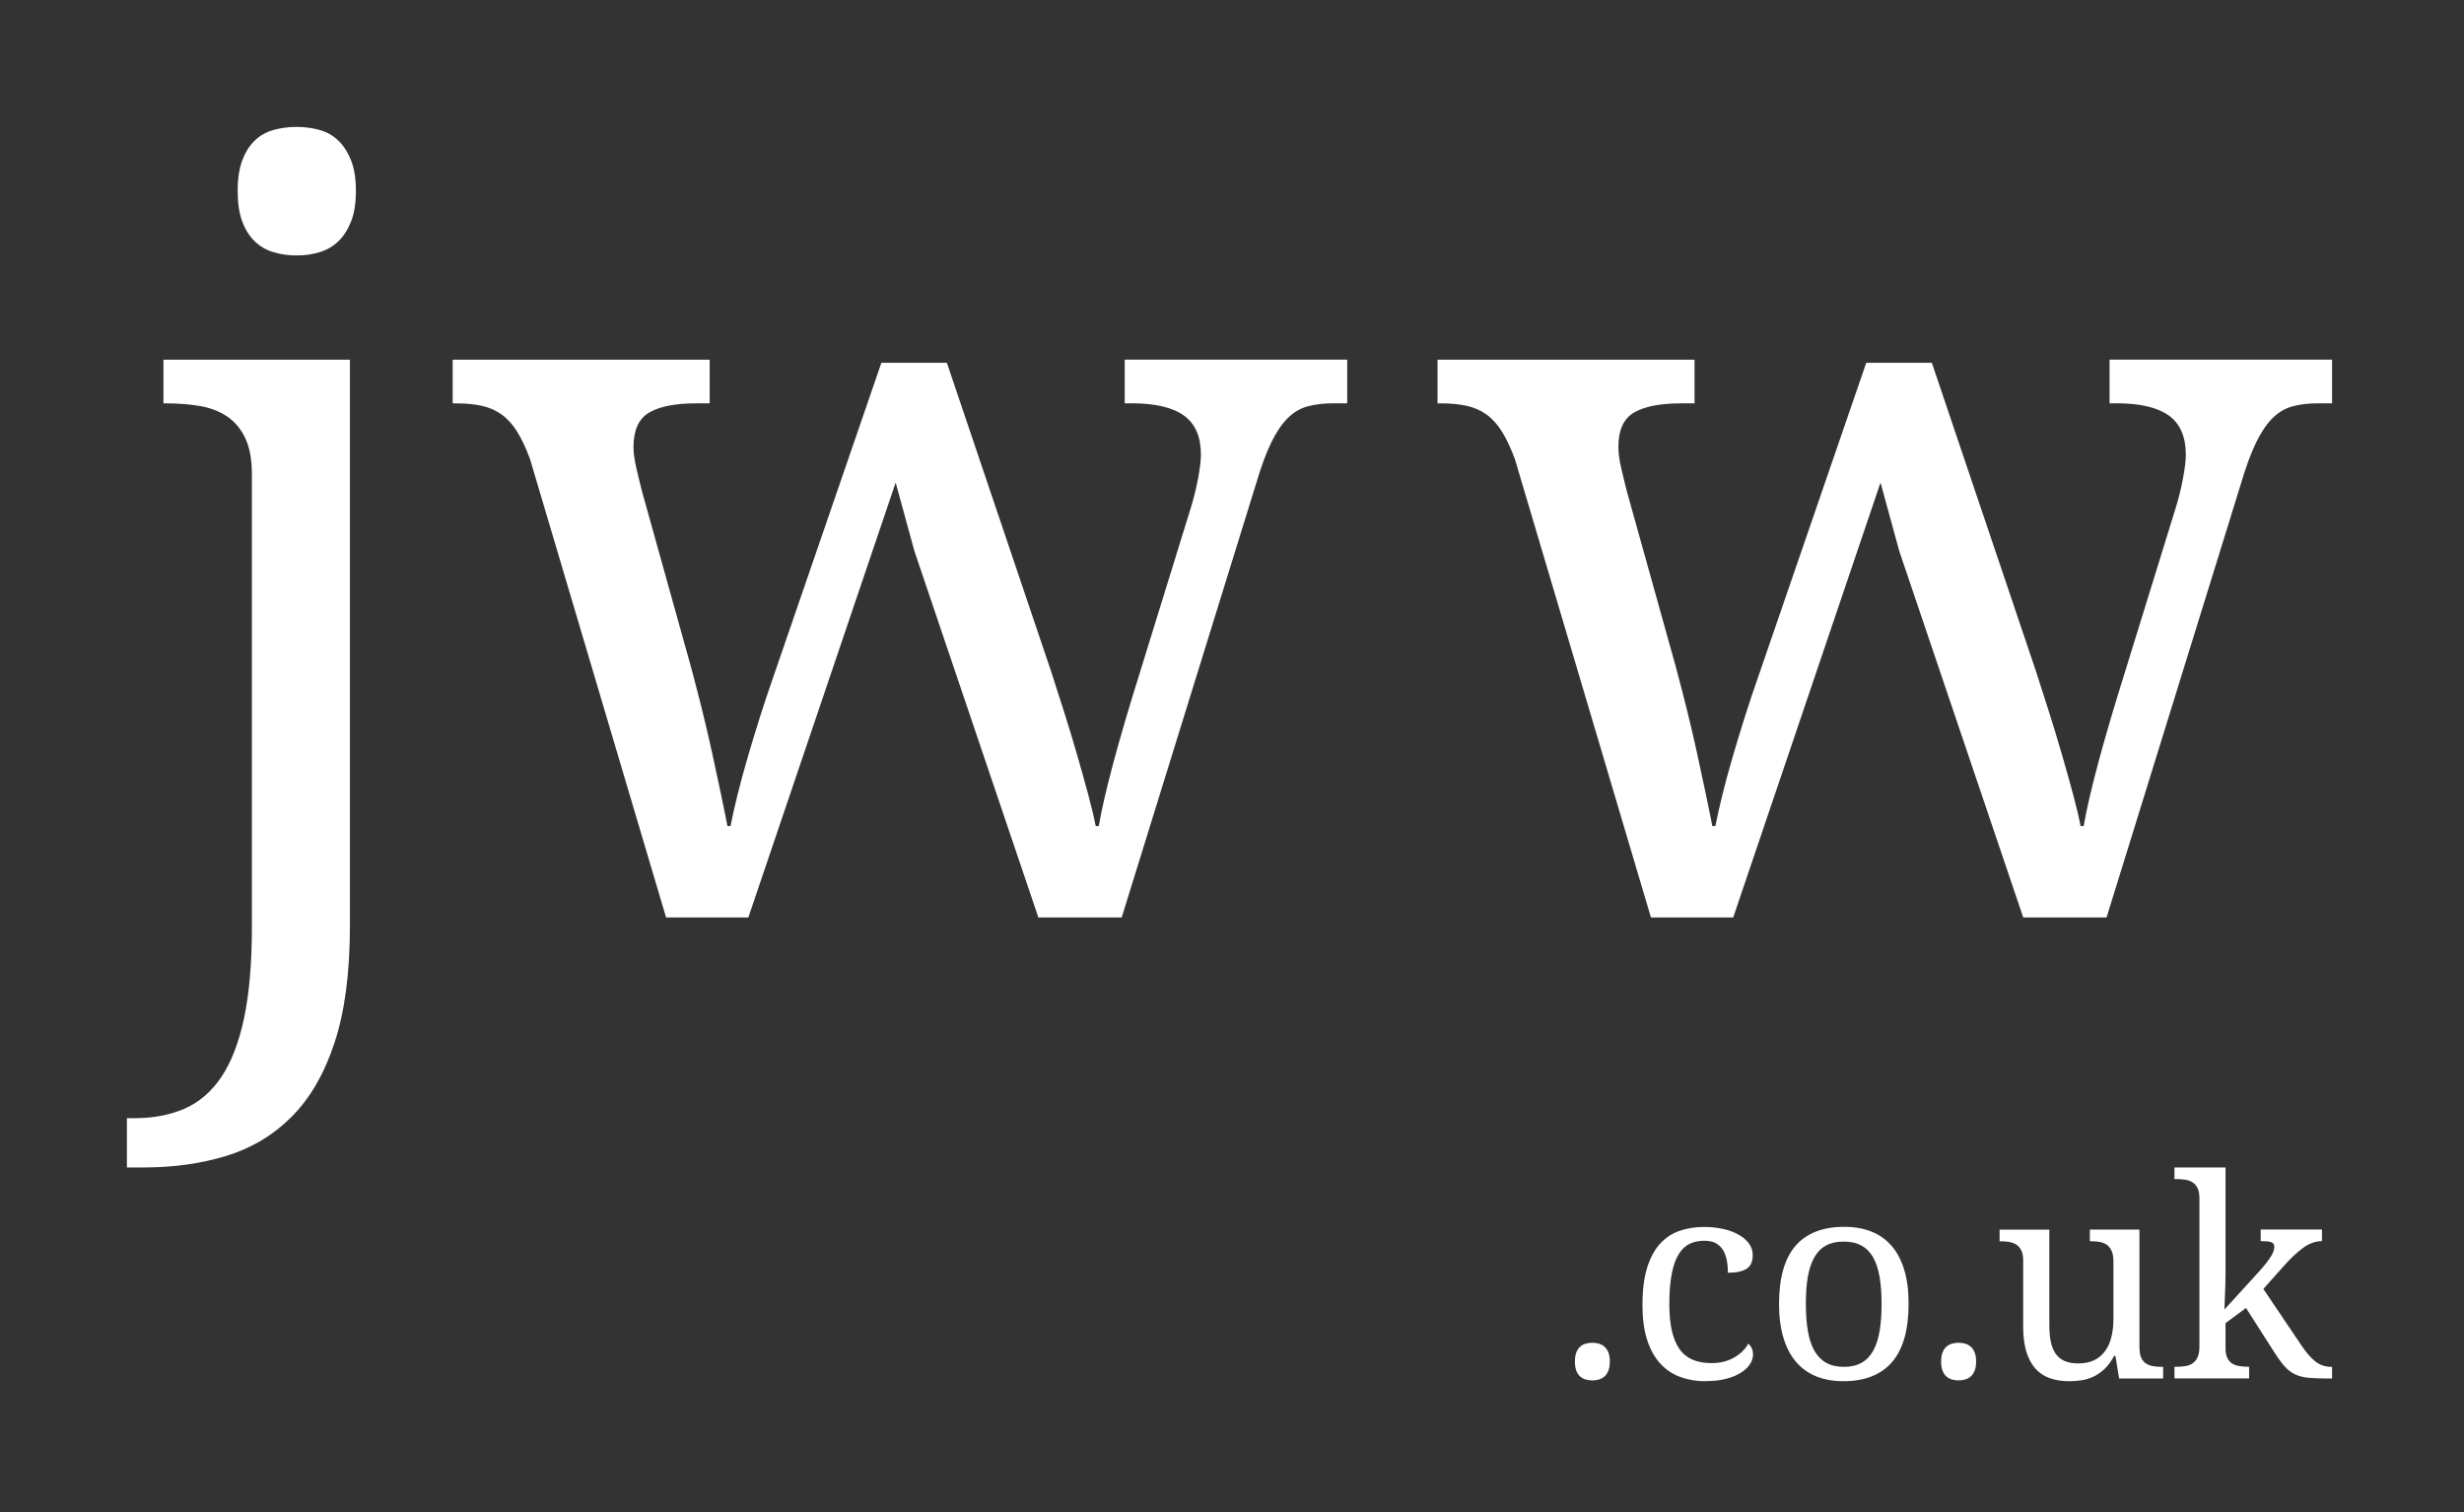 <svg width="466" height="286" viewBox="0 0 466 286" fill="none" xmlns="http://www.w3.org/2000/svg">
<rect x="0" y="0" width="466" height="286" fill="#333333" stroke="none"/>
<path d="M66.18 68.01V175.04C66.18 183.88 65.22 191.23 63.3 197.09C61.38 202.95 58.69 207.63 55.23 211.12C51.77 214.61 47.66 217.09 42.88 218.57C38.11 220.04 32.87 220.78 27.17 220.78H24V211.46H25.44C28.96 211.46 32.1 210.87 34.86 209.68C37.61 208.49 39.94 206.51 41.83 203.72C43.72 200.93 45.16 197.22 46.15 192.58C47.14 187.94 47.64 182.16 47.64 175.24V89.73C47.64 86.85 47.21 84.53 46.34 82.76C45.48 81 44.31 79.64 42.83 78.68C41.36 77.72 39.64 77.08 37.69 76.76C35.74 76.44 33.67 76.28 31.49 76.28H30.91V68.02H66.17L66.18 68.01ZM44.95 36.11C44.95 33.8 45.24 31.88 45.81 30.35C46.39 28.81 47.17 27.56 48.16 26.6C49.15 25.64 50.34 24.97 51.71 24.58C53.09 24.2 54.54 24 56.08 24C57.62 24 59.07 24.19 60.45 24.58C61.83 24.96 63.01 25.64 64 26.6C64.99 27.56 65.79 28.81 66.4 30.35C67.01 31.89 67.31 33.81 67.31 36.11C67.31 38.41 67.01 40.34 66.4 41.87C65.79 43.41 64.99 44.66 64 45.62C63.01 46.58 61.82 47.27 60.45 47.69C59.07 48.11 57.62 48.31 56.08 48.31C54.54 48.31 53.09 48.1 51.71 47.69C50.33 47.27 49.15 46.59 48.16 45.62C47.17 44.66 46.38 43.41 45.81 41.87C45.23 40.33 44.95 38.41 44.95 36.11Z" fill="white"/>
<path d="M179.07 68.59L198.77 126.91C199.54 129.28 200.35 131.83 201.22 134.55C202.08 137.27 202.9 139.96 203.67 142.62C204.44 145.28 205.14 147.79 205.78 150.16C206.42 152.53 206.9 154.55 207.22 156.21H207.8C208.38 152.94 209.3 148.92 210.59 144.15C211.87 139.38 213.5 133.82 215.49 127.48L225.29 95.78C225.8 94.11 226.23 92.34 226.59 90.45C226.94 88.56 227.12 87.07 227.12 85.98C227.12 82.59 226.05 80.12 223.9 78.58C221.75 77.04 218.47 76.27 214.05 76.27H212.71V68.01H254.79V76.27H252.29C250.37 76.27 248.7 76.46 247.29 76.85C245.88 77.23 244.62 77.99 243.5 79.11C242.38 80.23 241.34 81.79 240.38 83.77C239.42 85.76 238.46 88.38 237.5 91.65L212.14 173.5H196.38L172.94 104.23L169.39 91.26L141.53 173.5H125.97L100.22 86.75C99.45 84.7 98.65 83 97.82 81.66C96.99 80.32 96.03 79.24 94.94 78.44C93.85 77.64 92.6 77.08 91.19 76.76C89.78 76.44 88.12 76.28 86.19 76.28H85.61V68.02H134.22V76.28H131.63C127.72 76.28 124.78 76.86 122.79 78.01C120.8 79.16 119.81 81.34 119.81 84.54C119.81 85.63 119.99 86.94 120.34 88.48C120.69 90.02 121.06 91.52 121.44 93L130.66 126.05C131.3 128.42 131.97 131.01 132.68 133.83C133.38 136.65 134.04 139.45 134.65 142.24C135.26 145.03 135.82 147.64 136.33 150.07C136.84 152.5 137.26 154.55 137.58 156.22H138.16C138.48 154.55 138.91 152.62 139.46 150.41C140 148.2 140.64 145.83 141.38 143.3C142.12 140.77 142.9 138.19 143.73 135.57C144.56 132.95 145.4 130.45 146.23 128.08L166.69 68.61H179.08L179.07 68.59Z" fill="white"/>
<path d="M365.35 68.59L385.04 126.91C385.81 129.28 386.63 131.83 387.49 134.55C388.35 137.27 389.17 139.96 389.94 142.62C390.71 145.28 391.41 147.79 392.05 150.16C392.69 152.53 393.17 154.55 393.49 156.21H394.07C394.65 152.94 395.57 148.92 396.86 144.15C398.14 139.38 399.77 133.82 401.76 127.48L411.56 95.78C412.07 94.11 412.5 92.34 412.86 90.45C413.21 88.56 413.39 87.07 413.39 85.98C413.39 82.59 412.32 80.12 410.17 78.58C408.02 77.04 404.74 76.27 400.32 76.27H398.97V68.01H441.05V76.27H438.55C436.63 76.27 434.96 76.46 433.55 76.85C432.14 77.23 430.88 77.99 429.76 79.11C428.64 80.23 427.6 81.79 426.64 83.77C425.68 85.76 424.72 88.38 423.76 91.65L398.4 173.5H382.64L359.2 104.23L355.65 91.26L327.79 173.5H312.23L286.48 86.75C285.71 84.7 284.91 83 284.08 81.66C283.25 80.32 282.29 79.24 281.2 78.44C280.11 77.64 278.86 77.08 277.45 76.76C276.04 76.44 274.38 76.28 272.45 76.28H271.87V68.02H320.48V76.28H317.89C313.98 76.28 311.04 76.86 309.05 78.01C307.06 79.16 306.07 81.34 306.07 84.54C306.07 85.63 306.25 86.94 306.6 88.48C306.95 90.02 307.32 91.52 307.7 93L316.92 126.05C317.56 128.42 318.23 131.01 318.94 133.83C319.64 136.65 320.3 139.45 320.91 142.24C321.52 145.03 322.08 147.64 322.59 150.07C323.1 152.5 323.52 154.55 323.84 156.22H324.42C324.74 154.55 325.17 152.62 325.72 150.41C326.26 148.2 326.9 145.83 327.64 143.3C328.38 140.77 329.16 138.19 329.99 135.57C330.82 132.95 331.66 130.45 332.49 128.08L352.95 68.61H365.34L365.35 68.59Z" fill="white"/>
<path d="M297.85 257.49C297.85 256.81 297.94 256.24 298.11 255.79C298.28 255.34 298.52 254.97 298.81 254.7C299.11 254.43 299.46 254.23 299.86 254.11C300.26 253.99 300.69 253.93 301.15 253.93C301.61 253.93 302.02 253.99 302.42 254.11C302.82 254.23 303.17 254.43 303.47 254.7C303.77 254.97 304.01 255.34 304.19 255.79C304.37 256.24 304.46 256.81 304.46 257.49C304.46 258.17 304.37 258.72 304.19 259.18C304.01 259.64 303.77 260.01 303.47 260.28C303.17 260.55 302.82 260.75 302.42 260.87C302.02 260.99 301.59 261.05 301.15 261.05C300.71 261.05 300.26 260.99 299.86 260.87C299.46 260.75 299.11 260.55 298.81 260.28C298.51 260.01 298.28 259.64 298.11 259.18C297.94 258.72 297.85 258.15 297.85 257.49Z" fill="white"/>
<path d="M322.59 261.21C320.85 261.21 319.24 260.94 317.77 260.4C316.3 259.86 315.04 259.01 313.98 257.85C312.92 256.69 312.1 255.2 311.51 253.38C310.92 251.56 310.63 249.36 310.63 246.78C310.63 243.98 310.92 241.63 311.51 239.74C312.1 237.85 312.92 236.34 313.97 235.19C315.02 234.05 316.26 233.23 317.69 232.75C319.12 232.27 320.66 232.03 322.32 232.03C323.41 232.03 324.5 232.14 325.59 232.35C326.68 232.56 327.65 232.89 328.53 233.34C329.4 233.78 330.11 234.34 330.66 235.02C331.21 235.7 331.48 236.49 331.48 237.39C331.48 238.6 331.09 239.46 330.3 239.95C329.51 240.45 328.34 240.69 326.79 240.69C326.79 239.87 326.72 239.09 326.58 238.36C326.44 237.63 326.21 236.98 325.87 236.42C325.54 235.86 325.08 235.43 324.51 235.11C323.94 234.79 323.21 234.64 322.32 234.64C321.31 234.64 320.4 234.83 319.59 235.2C318.78 235.58 318.08 236.23 317.5 237.15C316.92 238.07 316.47 239.31 316.17 240.87C315.86 242.43 315.71 244.37 315.71 246.71C315.71 250.44 316.33 253.21 317.57 255.04C318.81 256.87 320.84 257.78 323.66 257.78C325.28 257.78 326.7 257.44 327.92 256.75C329.13 256.07 330.04 255.19 330.64 254.11C330.9 254.32 331.11 254.59 331.28 254.93C331.45 255.27 331.54 255.68 331.54 256.16C331.54 256.76 331.35 257.36 330.98 257.95C330.6 258.55 330.04 259.09 329.3 259.56C328.56 260.04 327.63 260.43 326.52 260.73C325.41 261.03 324.11 261.18 322.62 261.18L322.59 261.21Z" fill="white"/>
<path d="M360.96 246.57C360.96 251.51 359.91 255.18 357.82 257.59C355.73 260 352.66 261.2 348.63 261.2C346.73 261.2 345.03 260.9 343.53 260.3C342.03 259.7 340.75 258.8 339.7 257.58C338.65 256.37 337.85 254.84 337.29 253C336.73 251.16 336.46 249.01 336.46 246.55C336.46 241.65 337.5 238 339.57 235.6C341.65 233.21 344.72 232.01 348.79 232.01C350.69 232.01 352.39 232.3 353.89 232.89C355.39 233.48 356.67 234.38 357.72 235.58C358.77 236.78 359.57 238.3 360.13 240.12C360.69 241.94 360.96 244.08 360.96 246.54V246.57ZM341.53 246.57C341.53 248.52 341.66 250.24 341.91 251.72C342.17 253.21 342.58 254.45 343.15 255.45C343.72 256.45 344.47 257.21 345.38 257.72C346.29 258.23 347.41 258.49 348.73 258.49C350.05 258.49 351.16 258.23 352.06 257.72C352.97 257.21 353.7 256.45 354.26 255.45C354.82 254.45 355.23 253.21 355.48 251.72C355.73 250.23 355.85 248.52 355.85 246.57C355.85 244.62 355.72 242.91 355.47 241.44C355.21 239.97 354.8 238.74 354.24 237.76C353.68 236.78 352.94 236.04 352.02 235.54C351.11 235.04 349.99 234.8 348.67 234.8C347.35 234.8 346.24 235.05 345.34 235.54C344.43 236.04 343.7 236.77 343.14 237.76C342.58 238.74 342.17 239.97 341.91 241.44C341.65 242.91 341.53 244.62 341.53 246.57Z" fill="white"/>
<path d="M367.11 257.49C367.11 256.81 367.2 256.24 367.37 255.79C367.54 255.34 367.78 254.97 368.08 254.7C368.38 254.43 368.73 254.23 369.13 254.11C369.53 253.99 369.96 253.93 370.42 253.93C370.88 253.93 371.29 253.99 371.69 254.11C372.09 254.23 372.44 254.43 372.74 254.7C373.04 254.97 373.28 255.34 373.46 255.79C373.64 256.24 373.73 256.81 373.73 257.49C373.73 258.17 373.64 258.72 373.46 259.18C373.28 259.64 373.04 260.01 372.74 260.28C372.44 260.55 372.09 260.75 371.69 260.87C371.29 260.99 370.87 261.05 370.42 261.05C369.97 261.05 369.53 260.99 369.13 260.87C368.73 260.75 368.38 260.55 368.08 260.28C367.78 260.01 367.55 259.64 367.37 259.18C367.2 258.72 367.11 258.15 367.11 257.49Z" fill="white"/>
<path d="M404.64 254.98C404.64 255.75 404.76 256.37 404.99 256.84C405.22 257.31 405.53 257.66 405.93 257.9C406.32 258.14 406.78 258.3 407.3 258.37C407.82 258.45 408.37 258.49 408.95 258.49H409.1V260.69H400.77L400.08 256.43H399.82C399.29 257.42 398.71 258.22 398.06 258.84C397.42 259.46 396.74 259.94 396.02 260.29C395.3 260.64 394.55 260.88 393.76 261.01C392.97 261.14 392.15 261.2 391.3 261.2C389.92 261.2 388.69 261 387.61 260.61C386.53 260.22 385.63 259.6 384.89 258.76C384.16 257.92 383.6 256.85 383.21 255.56C382.83 254.26 382.63 252.71 382.63 250.92V238.33C382.63 237.56 382.51 236.94 382.28 236.47C382.05 236 381.74 235.64 381.34 235.38C380.95 235.12 380.49 234.95 379.97 234.87C379.45 234.79 378.9 234.74 378.32 234.74H378.17V232.54H387.58V250.66C387.58 251.81 387.67 252.82 387.85 253.71C388.03 254.6 388.33 255.35 388.75 255.97C389.17 256.59 389.73 257.05 390.44 257.37C391.15 257.69 392.03 257.84 393.09 257.84C394.25 257.84 395.25 257.63 396.08 257.22C396.91 256.81 397.59 256.23 398.13 255.49C398.67 254.75 399.07 253.85 399.32 252.81C399.58 251.77 399.7 250.61 399.7 249.35V238.53C399.7 237.71 399.58 237.05 399.35 236.54C399.12 236.04 398.81 235.65 398.43 235.39C398.05 235.13 397.59 234.95 397.07 234.86C396.55 234.78 395.99 234.73 395.39 234.73H395.24V232.53H404.62V254.96L404.64 254.98Z" fill="white"/>
<path d="M428.09 243.81L435.09 254.19C436 255.59 436.9 256.66 437.79 257.39C438.69 258.12 439.73 258.49 440.9 258.49H441.05V260.69H440.31C438.79 260.69 437.54 260.64 436.55 260.55C435.57 260.46 434.72 260.23 434 259.88C433.28 259.53 432.62 259.02 432.03 258.34C431.43 257.67 430.77 256.75 430.03 255.58L424.77 247.35L420.9 250.22V254.96C420.9 255.73 421.01 256.35 421.25 256.82C421.48 257.29 421.79 257.64 422.19 257.88C422.58 258.12 423.04 258.28 423.56 258.35C424.08 258.43 424.63 258.47 425.21 258.47H425.36V260.67H411.24V258.47H411.65C412.25 258.47 412.81 258.43 413.33 258.34C413.85 258.26 414.3 258.08 414.69 257.81C415.07 257.55 415.38 257.17 415.61 256.67C415.84 256.17 415.96 255.52 415.96 254.7V226.55C415.96 225.78 415.84 225.16 415.61 224.69C415.38 224.22 415.07 223.86 414.67 223.6C414.28 223.34 413.82 223.18 413.3 223.1C412.78 223.02 412.23 222.98 411.65 222.98H411.24V220.78H420.9V241.03C420.9 241.51 420.9 242.12 420.87 242.86C420.85 243.6 420.83 244.33 420.79 245.05C420.76 245.87 420.72 246.73 420.69 247.64L427.25 240.46C427.81 239.83 428.28 239.27 428.65 238.79C429.02 238.31 429.31 237.89 429.53 237.53C429.75 237.17 429.91 236.85 429.99 236.57C430.08 236.29 430.12 236.02 430.12 235.76C430.12 235.32 429.91 235.03 429.49 234.9C429.07 234.77 428.43 234.71 427.55 234.71V232.51H439.14V234.71C437.93 234.71 436.73 235.14 435.56 235.99C434.39 236.84 433.12 238.05 431.75 239.6L428.06 243.75L428.09 243.81Z" fill="white"/>
</svg>
